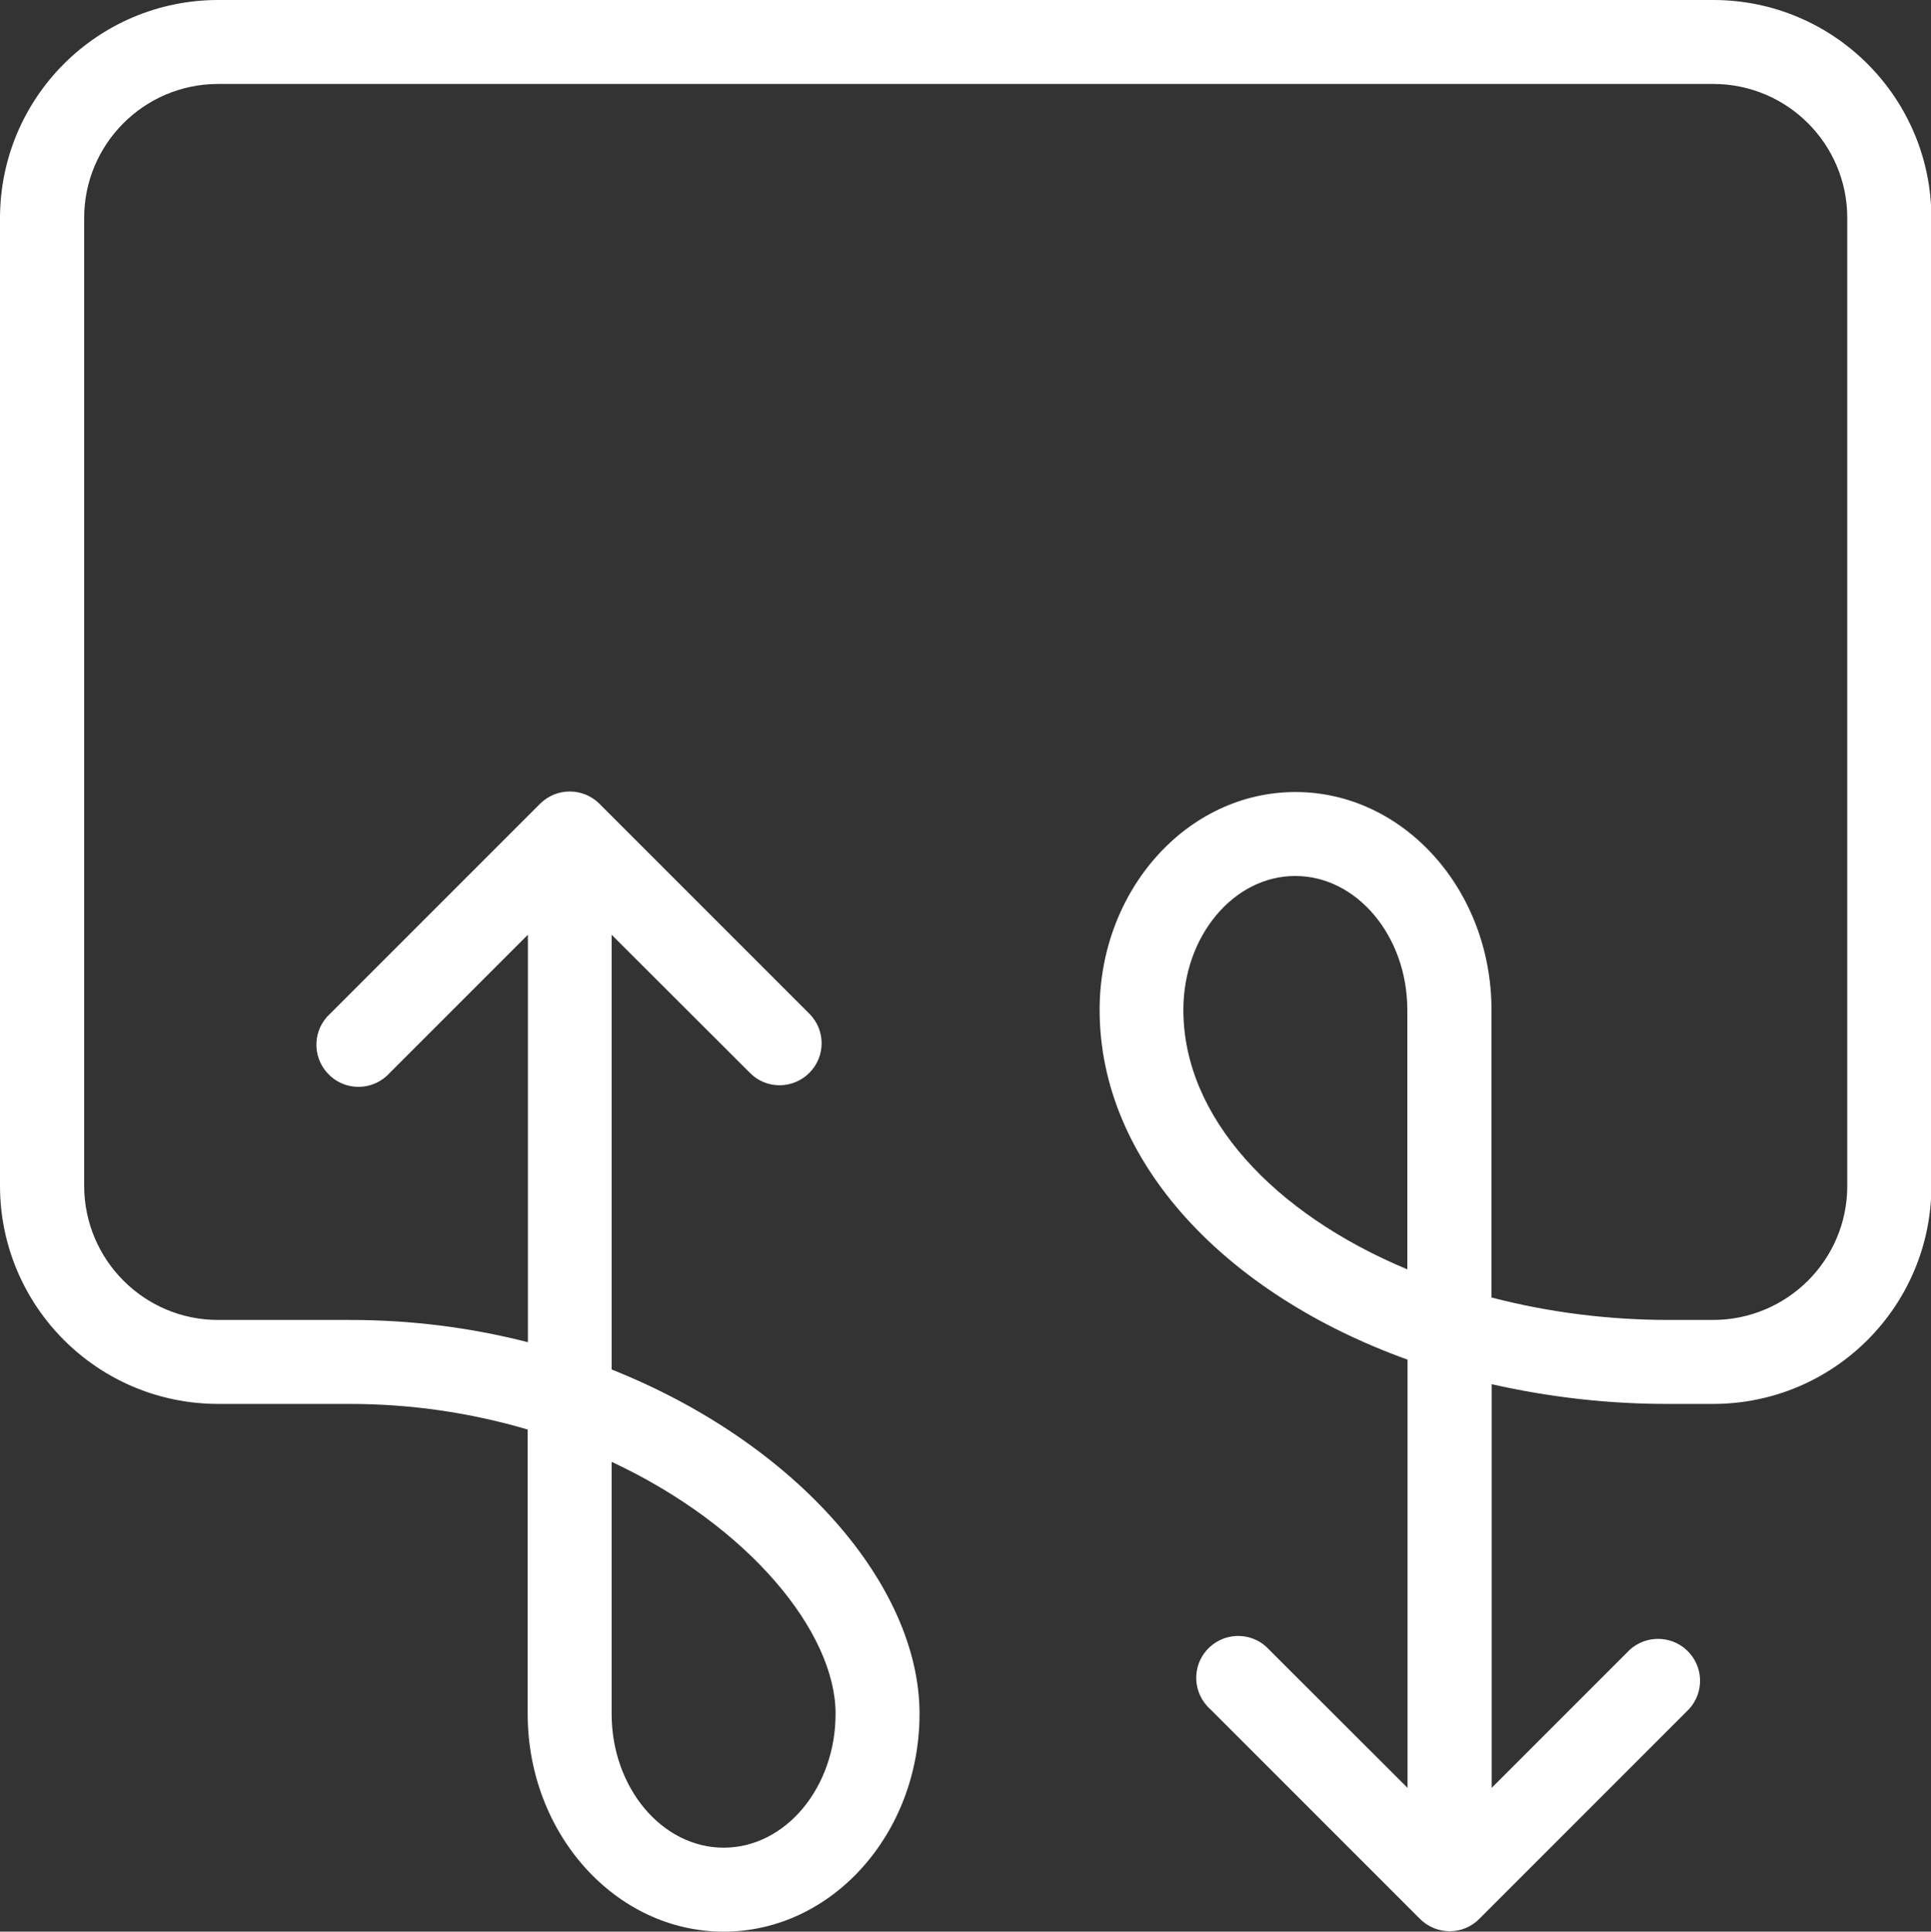 <?xml version="1.0" encoding="UTF-8"?><svg id="Layer_2" xmlns="http://www.w3.org/2000/svg" viewBox="0 0 92 92.02"><rect x="0" y="0" width="92" height="92.02" fill="#333333" stroke="none"/><defs><style>.cls-1{fill:#fff;stroke-width:0px;}</style></defs><g id="Layer_1-2"><g id="MARKETING_ICONS"><path class="cls-1" d="m81.62,0H10.38C4.64.01,0,4.66,0,10.4v46.1c.01,5.73,4.65,10.37,10.38,10.38h6.29c2.87,0,5.72.41,8.47,1.22v13.54c0,5.72,4.19,10.38,9.34,10.38s9.33-4.66,9.33-10.38c0-6.11-5.87-12.9-14.67-16.4v-20.71l6.59,6.58c.37.38.88.59,1.41.59.53,0,1.04-.21,1.42-.59.78-.78.78-2.04,0-2.82l-10-10c-.78-.78-2.05-.78-2.83,0h0s-10,10-10,10c-.82.74-.88,2.01-.13,2.83.74.82,2.01.88,2.83.13.05-.04.09-.09.14-.14l6.58-6.58v19.41c-2.77-.71-5.61-1.06-8.47-1.06h-6.29c-3.52,0-6.37-2.86-6.38-6.38V10.4c-.01-3.52,2.84-6.39,6.36-6.4,0,0,.01,0,.02,0h71.24c3.52,0,6.38,2.86,6.38,6.38,0,0,0,.01,0,.02v46.1c0,3.52-2.86,6.37-6.38,6.38h-2.1c-2.86,0-5.7-.35-8.47-1.07v-13.7c0-5.72-4.19-10.38-9.34-10.38s-9.33,4.66-9.33,10.38c0,7.24,6,13.54,14.67,16.66v20.4l-6.59-6.58c-.74-.82-2-.88-2.82-.14-.82.74-.88,2-.14,2.82.04.05.09.1.14.14l10,10c.38.38.89.59,1.42.59.53,0,1.04-.21,1.41-.59l10-10c.74-.82.68-2.08-.14-2.82-.76-.69-1.93-.69-2.69,0l-6.58,6.58v-19.23c2.78.63,5.62.95,8.47.94h2.1c5.73-.01,10.37-4.65,10.38-10.38V10.4c0-5.74-4.64-10.39-10.38-10.4Zm-41.81,81.64c0,3.52-2.39,6.38-5.33,6.38s-5.34-2.86-5.34-6.38v-12c6.56,3.06,10.67,8.13,10.67,12Zm16.57-33.53c0-3.51,2.39-6.38,5.33-6.38s5.34,2.87,5.34,6.38v12.36c-6.37-2.66-10.67-7.26-10.67-12.36Z"/></g></g></svg>